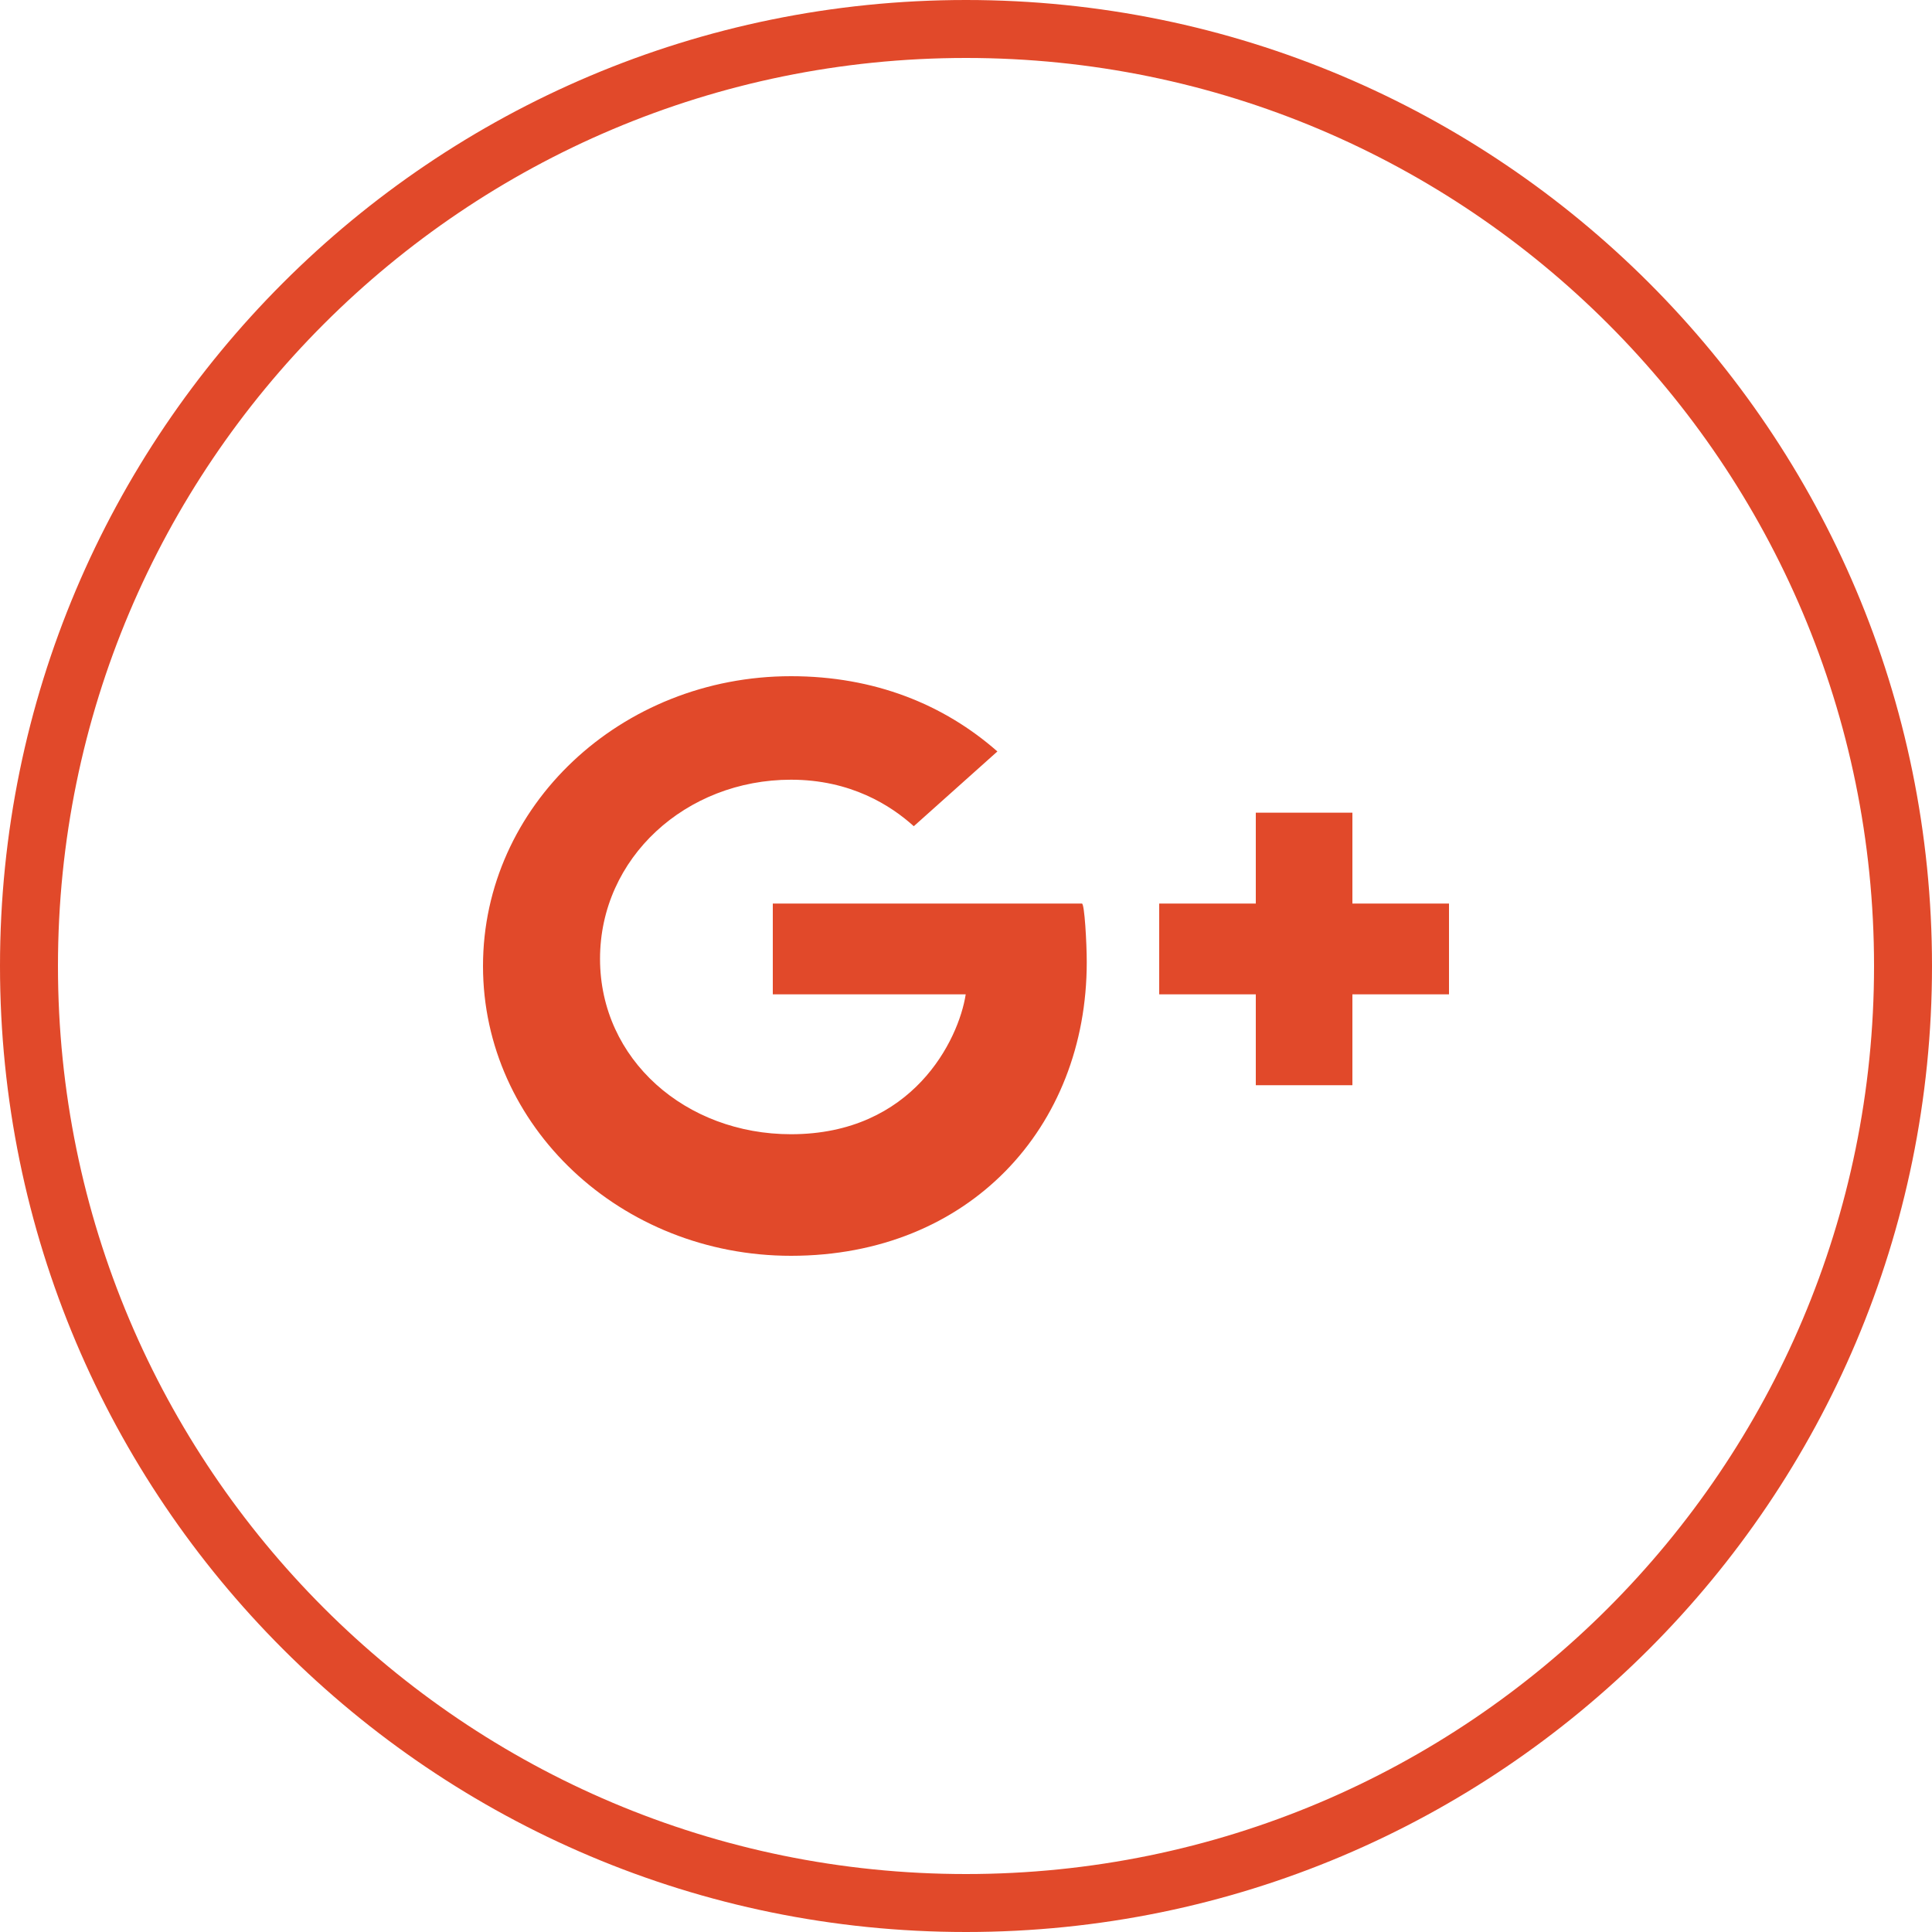 <svg xmlns="http://www.w3.org/2000/svg" width="40" height="40" viewBox="0 0 40 40">
  <path fill="#E1492A" fill-rule="evenodd" d="M395,71.707 L395,69.826 L393,69.826 L393,71.707 L391,71.707 L391,73.587 L393,73.587 L393,75.468 L395,75.468 L395,73.587 L397,73.587 L397,71.707 L395,71.707 Z M389.4,71.707 C389.454,71.707 389.5,72.527 389.5,72.921 C389.5,76.347 387.058,79 383.377,79 C379.852,79 377,76.316 377,73.001 C377,69.686 379.852,67 383.377,67 C385.099,67 386.539,67.581 387.65,68.558 L385.919,70.106 C385.446,69.678 384.616,69.143 383.377,69.143 C381.2,69.143 379.423,70.761 379.423,72.851 C379.423,74.941 381.2,76.483 383.377,76.483 C385.901,76.483 386.849,74.527 386.994,73.587 L383,73.587 L383,71.707 L389.4,71.707 Z M387,91.8 C397.383,91.8 405.8,83.383 405.8,73 C405.8,62.617 397.383,54.2 387,54.2 C376.617,54.2 368.2,62.617 368.2,73 C368.2,83.383 376.617,91.8 387,91.8 Z M387,93 C375.954,93 367,84.046 367,73 C367,61.954 375.954,53 387,53 C398.046,53 407,61.954 407,73 C407,84.046 398.046,93 387,93 Z" transform="translate(-367 -53)"/>
</svg>
